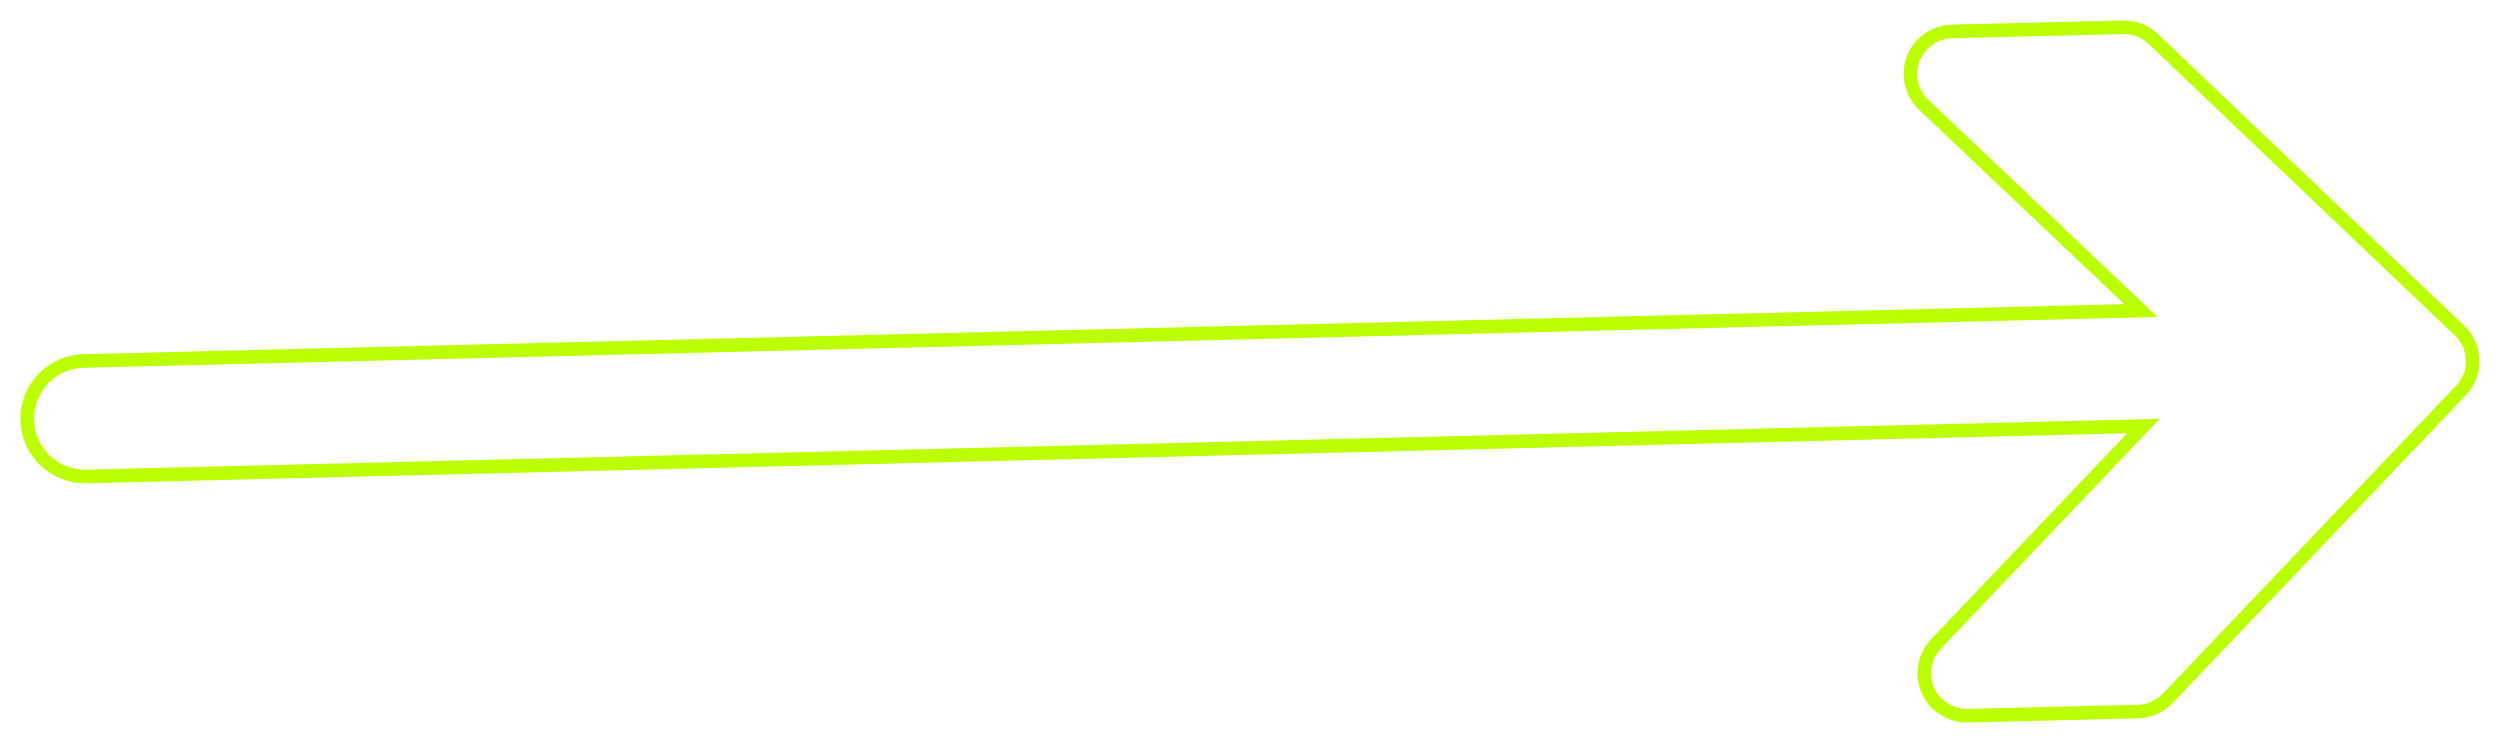 <?xml version="1.0" encoding="UTF-8"?> <svg xmlns="http://www.w3.org/2000/svg" width="409" height="122" viewBox="0 0 409 122" fill="none"> <path d="M402.51 54.206L352.29 6.388C350.957 5.119 349.178 4.426 347.338 4.459L319.308 5.146C317.937 5.185 316.608 5.628 315.489 6.42C314.369 7.213 313.509 8.318 313.016 9.598C312.523 10.877 312.42 12.274 312.719 13.613C313.018 14.951 313.706 16.171 314.696 17.12L350.257 50.805L13.676 59.055C12.435 59.086 11.213 59.36 10.078 59.863C8.944 60.366 7.919 61.087 7.064 61.986C6.208 62.885 5.537 63.943 5.091 65.101C4.644 66.259 4.43 67.493 4.46 68.734V68.734C4.522 71.24 5.576 73.618 7.391 75.347C9.206 77.075 11.633 78.011 14.139 77.95L350.676 69.7L316.726 105.357C315.783 106.353 315.155 107.605 314.922 108.956C314.689 110.308 314.861 111.698 315.416 112.952C315.971 114.206 316.884 115.268 318.041 116.004C319.198 116.741 320.547 117.119 321.918 117.09L349.77 116.408C351.604 116.367 353.349 115.603 354.622 114.282L402.44 64.062C403.099 63.423 403.624 62.66 403.985 61.817C404.346 60.973 404.535 60.066 404.542 59.149C404.548 58.231 404.372 57.322 404.023 56.473C403.674 55.624 403.16 54.853 402.51 54.206V54.206Z" stroke="#BCFF00" stroke-width="2.228" stroke-miterlimit="10"></path> </svg> 